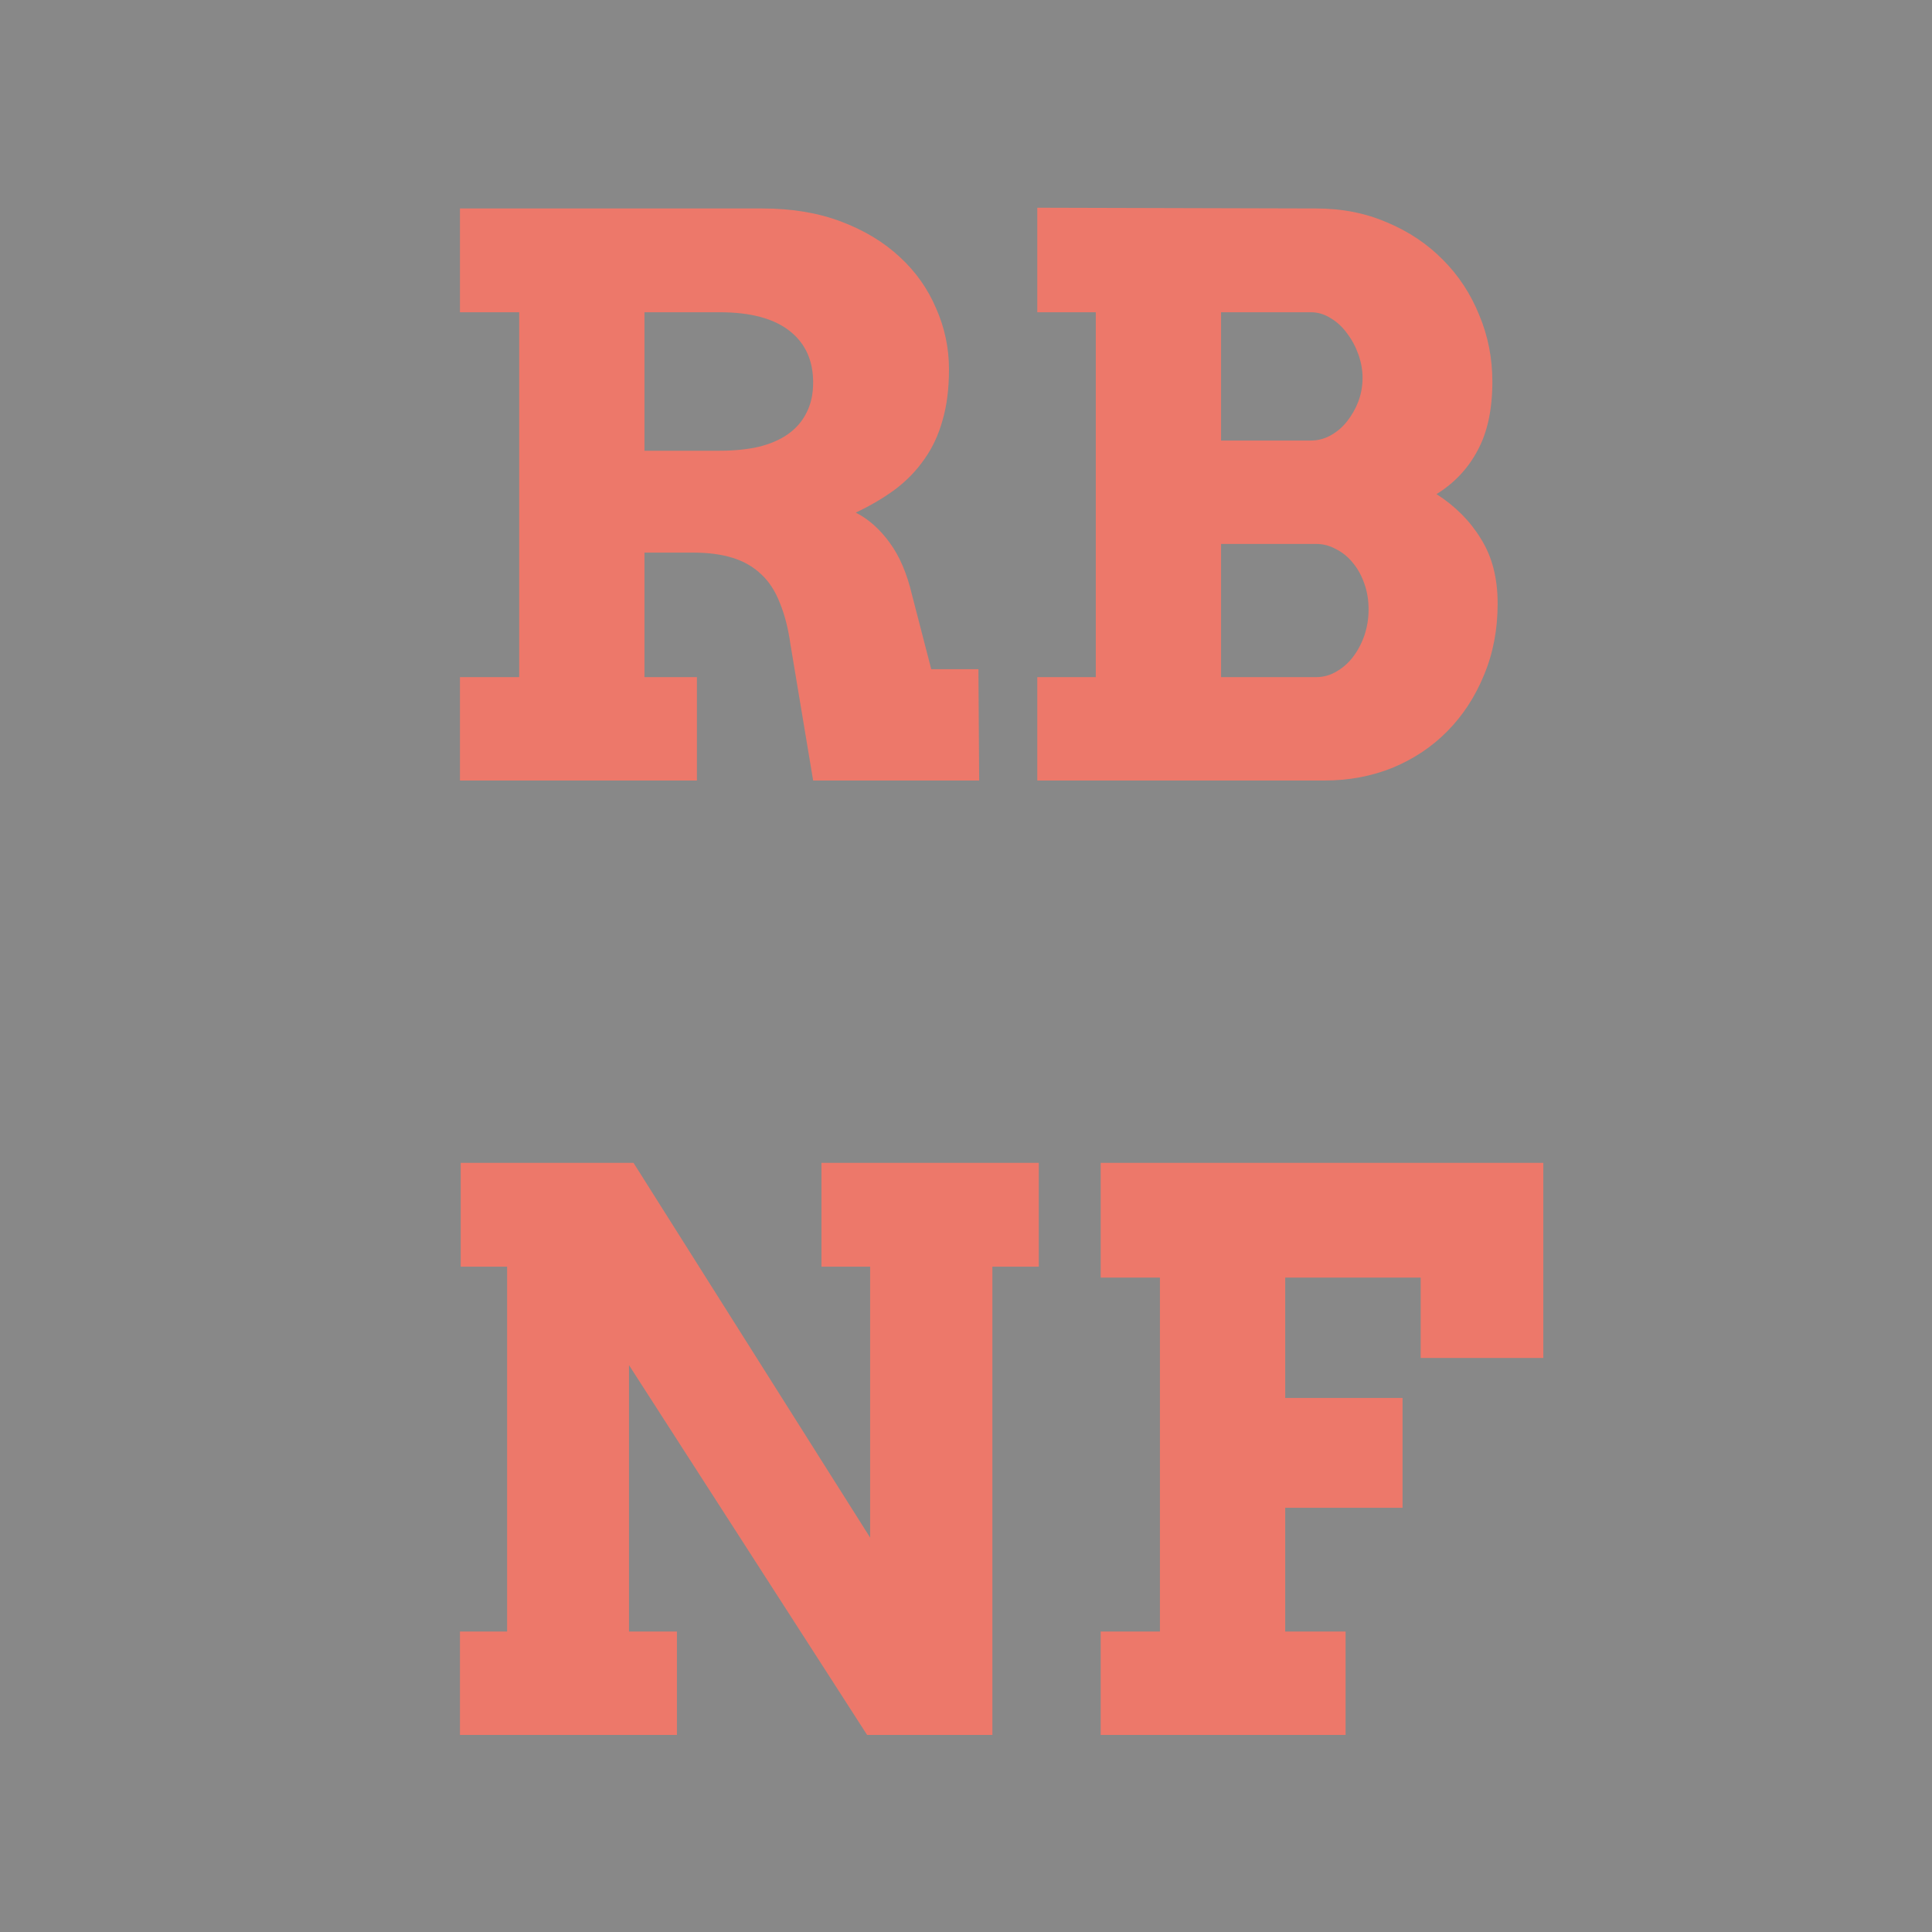 <svg width="500" height="500" viewBox="0 0 500 500" fill="none" xmlns="http://www.w3.org/2000/svg">
<g clip-path="url(#clip0_1_5)">
<rect width="500" height="500" fill="white"/>
<rect width="500" height="500" fill="#888888"/>
<g filter="url(#filter0_d_1_5)">
<path d="M115.035 49.953H193.355C200.973 49.953 207.776 51.092 213.766 53.371C219.755 55.65 224.801 58.71 228.902 62.551C233.004 66.327 236.129 70.754 238.277 75.832C240.491 80.845 241.598 86.086 241.598 91.555C241.598 96.568 241.044 100.962 239.938 104.738C238.896 108.514 237.333 111.867 235.25 114.797C233.232 117.727 230.725 120.331 227.73 122.609C224.736 124.823 221.318 126.841 217.477 128.664C220.797 130.357 223.727 132.961 226.266 136.477C228.805 139.927 230.725 144.419 232.027 149.953L237.008 169.191H249.215L249.41 198H206.441L200.582 162.844C199.996 158.677 199.085 155.096 197.848 152.102C196.676 149.042 195.081 146.568 193.062 144.68C191.044 142.727 188.57 141.294 185.641 140.383C182.776 139.471 179.358 139.016 175.387 139.016H162.789V171.242H176.363V198H115.035V171.242H130.367V76.809H115.035V49.953ZM162.789 76.809V112.648H182.223C185.934 112.648 189.254 112.323 192.184 111.672C195.178 110.956 197.717 109.882 199.801 108.449C201.949 106.952 203.577 105.096 204.684 102.883C205.855 100.669 206.441 98.033 206.441 94.973C206.441 89.243 204.391 84.784 200.289 81.594C196.188 78.404 190.165 76.809 182.223 76.809H162.789ZM264.449 171.242H279.586V76.809H264.449V49.758L336.617 49.953C343.323 49.953 349.443 51.158 354.977 53.566C360.576 55.91 365.393 59.133 369.43 63.234C373.466 67.271 376.591 72.023 378.805 77.492C381.083 82.896 382.223 88.658 382.223 94.777C382.223 101.939 380.953 107.863 378.414 112.551C375.94 117.238 372.392 121.014 367.77 123.879C372.652 127.004 376.493 130.878 379.293 135.5C382.158 140.057 383.59 145.624 383.59 152.199C383.59 158.905 382.418 165.057 380.074 170.656C377.796 176.255 374.638 181.105 370.602 185.207C366.63 189.243 361.91 192.401 356.441 194.68C350.973 196.893 345.081 198 338.766 198H264.449V171.242ZM312.008 136.77V171.242H336.617C338.505 171.242 340.263 170.754 341.891 169.777C343.583 168.801 345.016 167.531 346.188 165.969C347.424 164.341 348.401 162.486 349.117 160.402C349.833 158.254 350.191 156.04 350.191 153.762C350.191 151.353 349.833 149.139 349.117 147.121C348.401 145.038 347.424 143.247 346.188 141.75C344.951 140.188 343.486 138.983 341.793 138.137C340.165 137.225 338.44 136.77 336.617 136.77H312.008ZM312.008 76.809V110.012H335.25C337.073 110.012 338.798 109.556 340.426 108.645C342.053 107.733 343.453 106.529 344.625 105.031C345.862 103.469 346.839 101.743 347.555 99.856C348.271 97.902 348.629 95.884 348.629 93.801C348.629 91.783 348.271 89.764 347.555 87.746C346.839 85.728 345.862 83.905 344.625 82.277C343.453 80.65 342.053 79.348 340.426 78.371C338.798 77.329 337.073 76.809 335.25 76.809H312.008ZM208.59 296.953H264.84V323.809H252.828V445H220.406L158.785 349.297V418.242H171.188V445H115.035V418.242H127.242V323.809H115.23V296.953H159.957L221.188 393.926V323.809H208.59V296.953ZM280.855 296.953H395.406V347.441H363.668V326.641H328.609V357.793H358.98V386.211H328.609V418.242H344.234V445H280.855V418.242H296.188V326.641H280.855V296.953Z" fill="#ED786A"/>
</g>
</g>
<defs>
<filter id="filter0_d_1_5" x="115.035" y="49.758" width="284.371" height="399.242" filterUnits="userSpaceOnUse" color-interpolation-filters="sRGB">
<feFlood flood-opacity="0" result="BackgroundImageFix"/>
<feColorMatrix in="SourceAlpha" type="matrix" values="0 0 0 0 0 0 0 0 0 0 0 0 0 0 0 0 0 0 127 0" result="hardAlpha"/>
<feOffset dx="4" dy="4"/>
<feComposite in2="hardAlpha" operator="out"/>
<feColorMatrix type="matrix" values="0 0 0 0 1 0 0 0 0 1 0 0 0 0 1 0 0 0 1 0"/>
<feBlend mode="normal" in2="BackgroundImageFix" result="effect1_dropShadow_1_5"/>
<feBlend mode="normal" in="SourceGraphic" in2="effect1_dropShadow_1_5" result="shape"/>
</filter>
<clipPath id="clip0_1_5">
<rect width="500" height="500" fill="white"/>
</clipPath>
</defs>
</svg>
